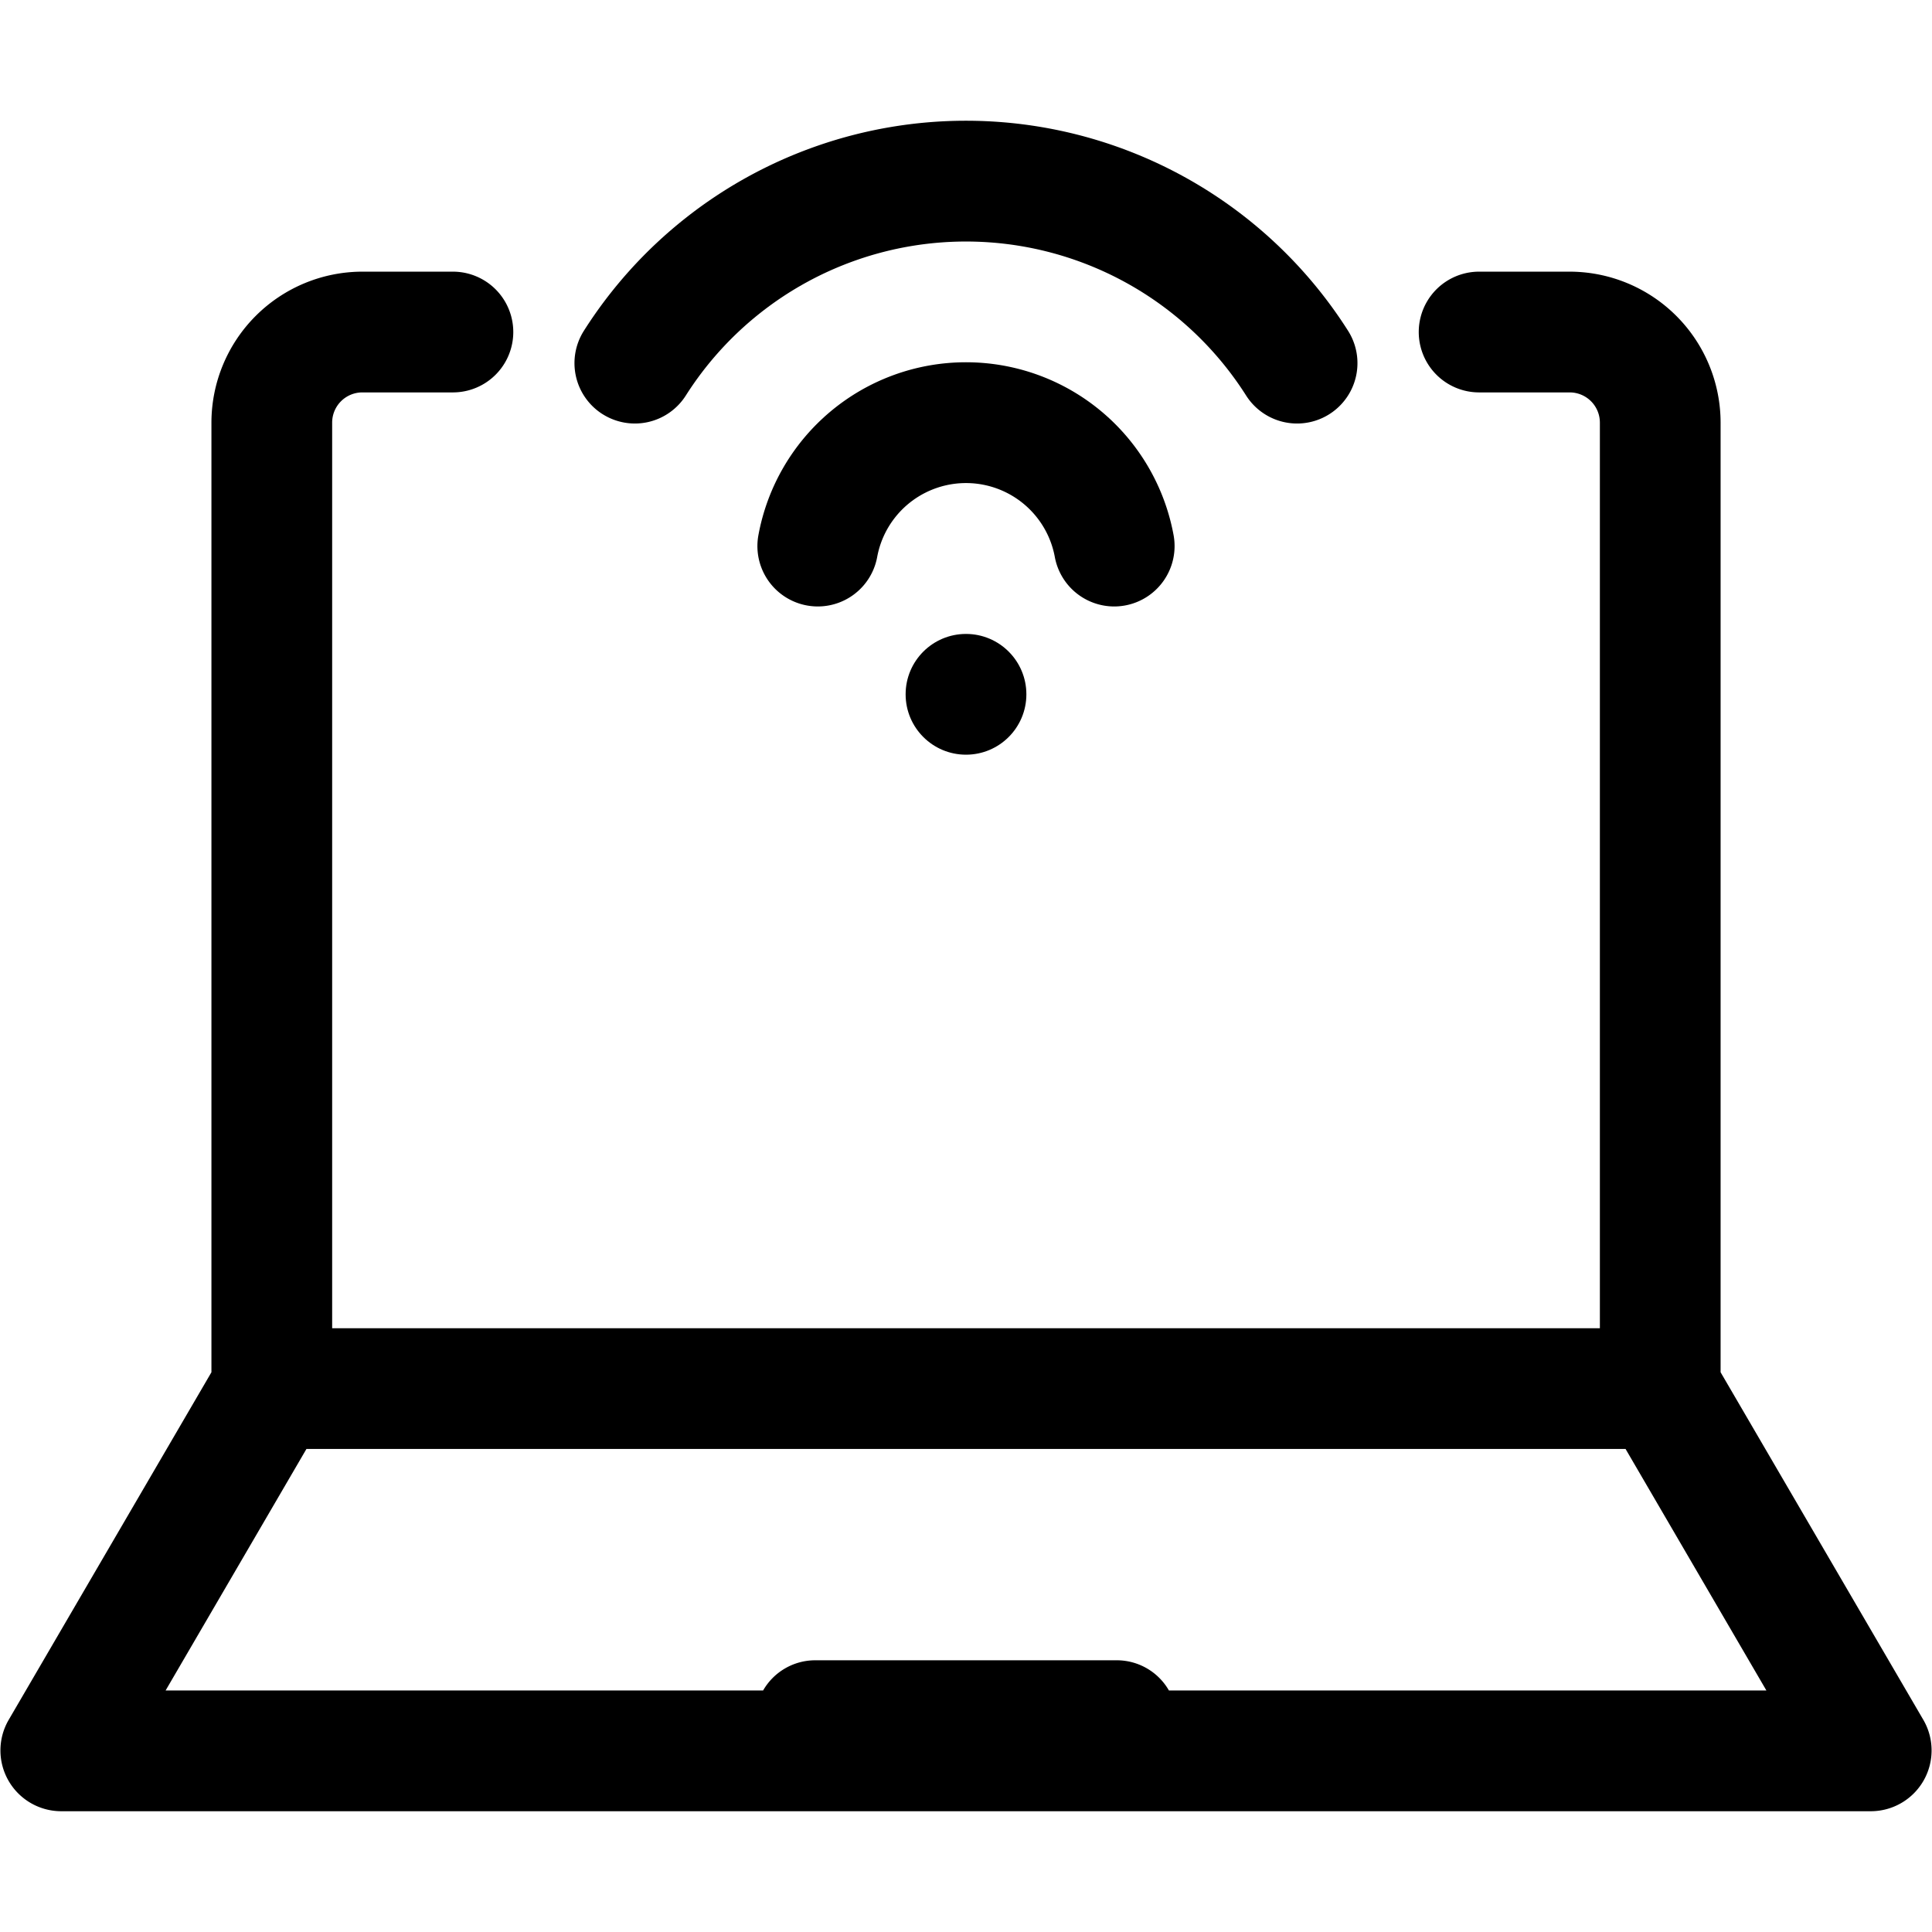 <?xml version="1.0" encoding="UTF-8" standalone="no"?><!-- icon666.com - MILLIONS OF FREE VECTOR ICONS --><svg width="1024" height="1024" id="Layer_1" viewBox="0 0 64 64" xmlns="http://www.w3.org/2000/svg" data-name="Layer 1"><path d="m63.724 56.991-6.727-11.533v-31.459a5.006 5.006 0 0 0 -4.999-5h-3a2 2 0 0 0 0 4h3a1.001 1.001 0 0 1 1 1v30h-41.995v-30a1.001 1.001 0 0 1 1-1h3a2 2 0 0 0 0-4h-3a5.006 5.006 0 0 0 -4.999 5v31.459l-6.727 11.533a2.014 2.014 0 0 0 1.727 3.008h59.993a2.014 2.014 0 0 0 1.727-3.008zm-25.002-.992a1.991 1.991 0 0 0 -1.722-1h-9.999a1.991 1.991 0 0 0 -1.722 1h-19.793l4.665-8h43.698l4.665 8z"/><path d="m19.961 13.719a1.999 1.999 0 0 0 2.759-.619 10.992 10.992 0 0 1 18.558 0 2 2 0 1 0 3.379-2.141 14.991 14.991 0 0 0 -25.316 0 2 2 0 0 0 .619 2.76z"/><path d="m34.941 18.444a2.002 2.002 0 0 0 1.967 1.646 2.024 2.024 0 0 0 .356-.032 2.001 2.001 0 0 0 1.614-2.323 6.992 6.992 0 0 0 -13.756 0 2 2 0 0 0 3.937.709 2.992 2.992 0 0 1 5.882 0z"/><circle cx="32" cy="23" r="2"/></svg>
